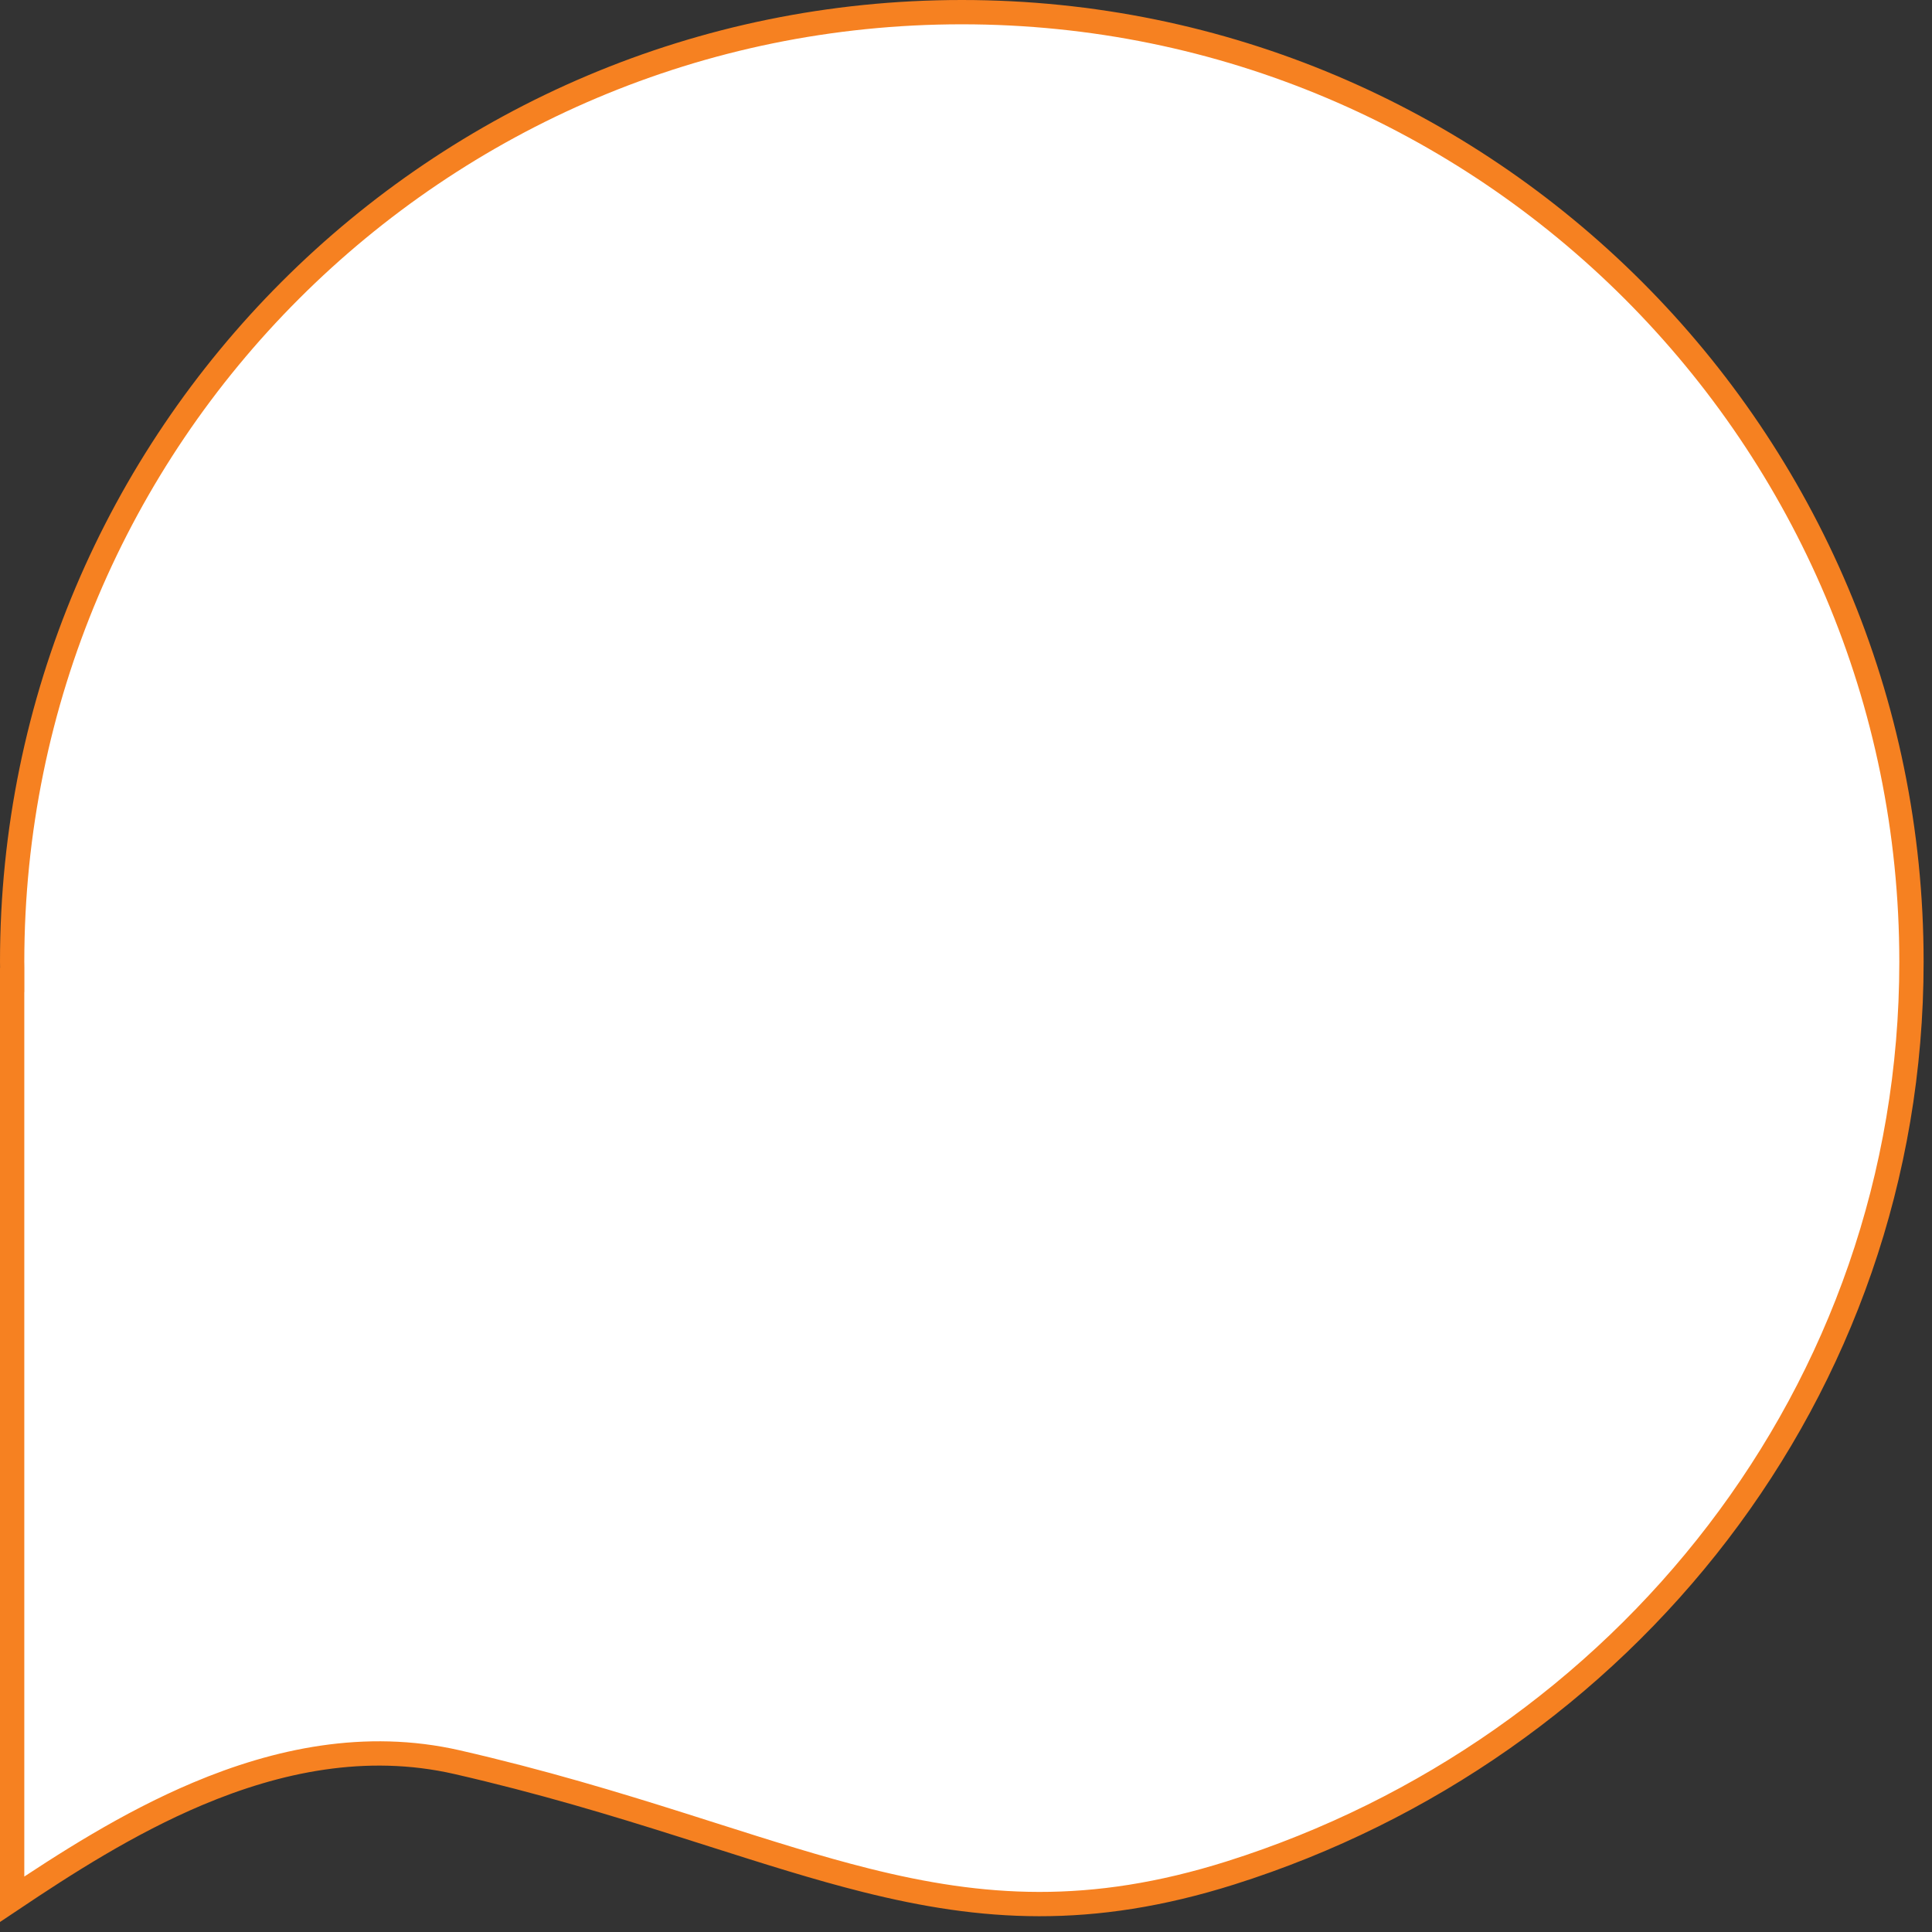 <svg width="159" height="159" viewBox="0 0 159 159" fill="none" xmlns="http://www.w3.org/2000/svg">
<rect x="0" y="0" width="159" height="159" fill="#333333" stroke="none"/>
<path d="M16.276 147.625C10.501 150.061 5.28 153.44 1 156.303V80.644H1.007V79.644C1.007 79.551 1.005 79.46 1.004 79.382L1.003 79.377C1.002 79.294 1 79.224 1 79.155C1 35.992 35.992 1 79.155 1C122.318 1 157.31 35.992 157.31 79.155C157.31 114.606 133.508 143.951 101.296 154.129C89.713 157.788 80.796 157.124 71.3 154.75C67.275 153.743 63.159 152.433 58.675 151.006C57.837 150.739 56.987 150.468 56.121 150.195C50.637 148.46 44.599 146.623 37.619 145.024L37.619 145.024C30.076 143.298 22.781 144.883 16.276 147.625Z" fill="white" stroke="#F68121" stroke-width="2"/>
</svg>
